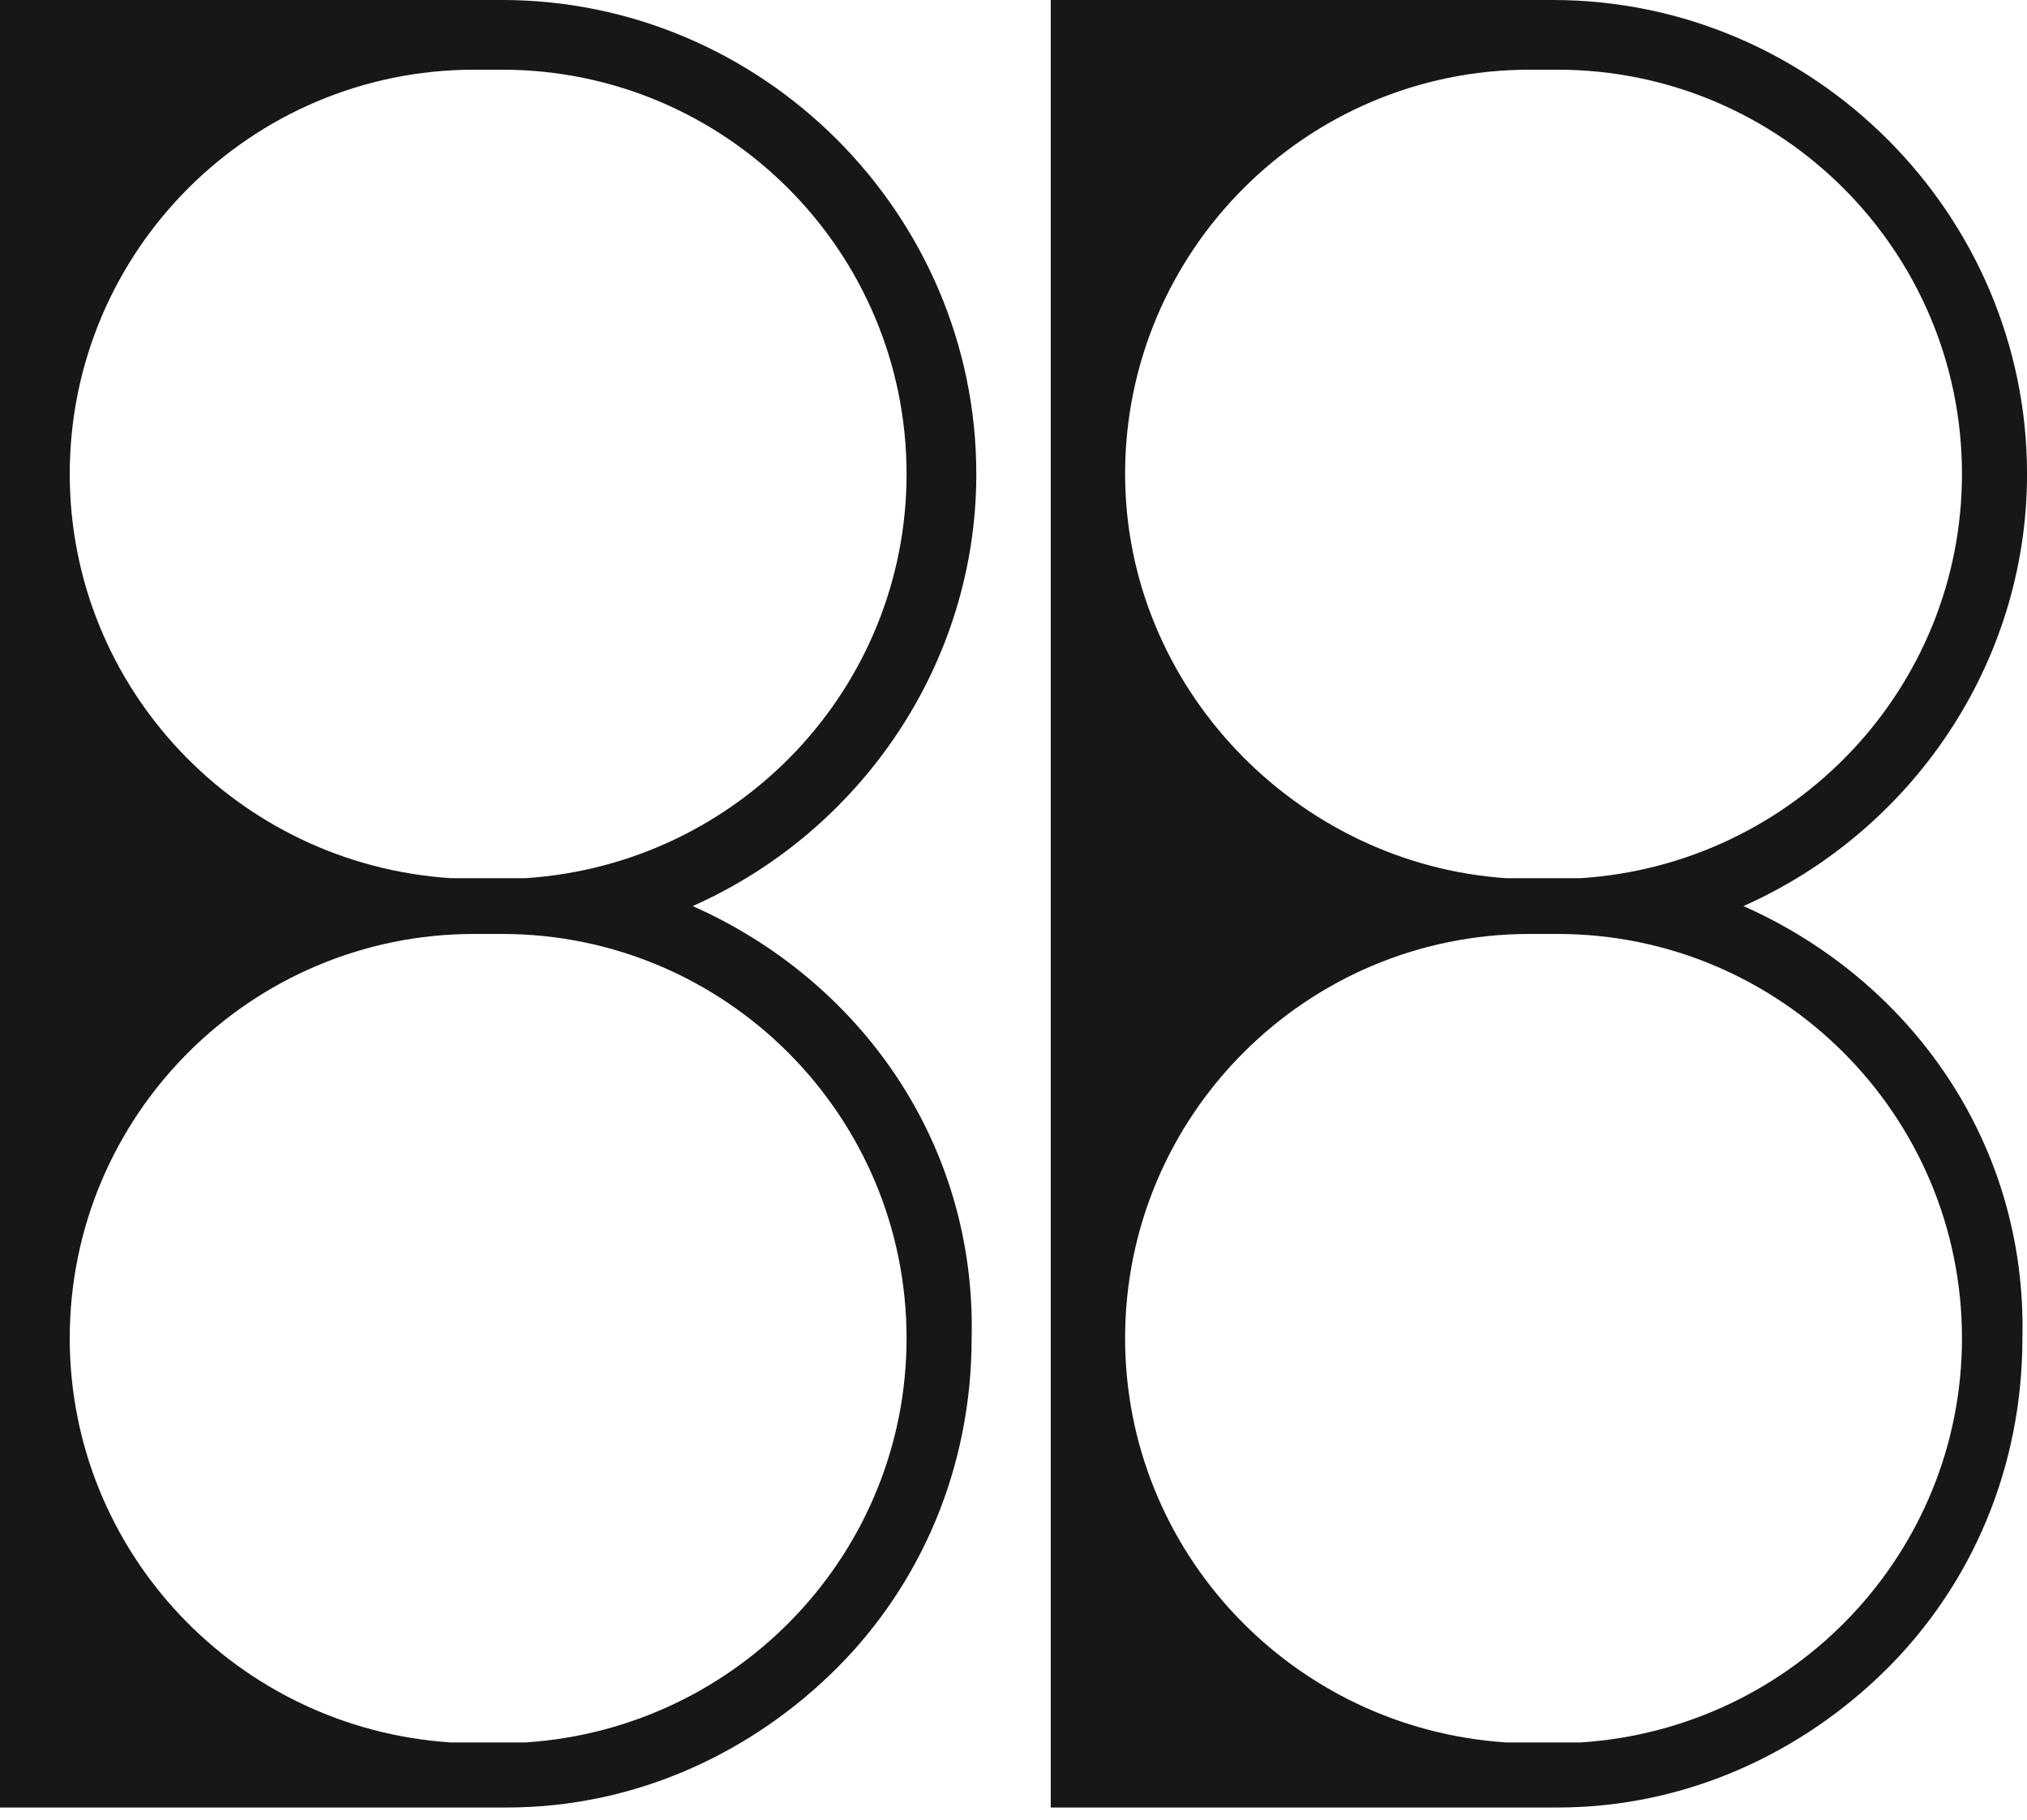 <svg width="49" height="44" viewBox="0 0 49 44" fill="none" xmlns="http://www.w3.org/2000/svg">
<g id="Group 356">
<g id="Group">
<g id="Group_2">
<g id="Group_3">
<path id="Vector" d="M16.745 21.906C20.791 20.109 23.601 16.064 23.601 11.459C23.601 5.168 18.431 0 12.137 0H0V43.7H12.25C15.397 43.7 18.206 42.352 20.229 40.33C22.252 38.308 23.488 35.499 23.488 32.354C23.601 27.635 20.791 23.703 16.745 21.906ZM21.915 11.459C21.915 16.626 17.869 20.895 12.7 21.232C12.025 21.232 11.463 21.232 10.901 21.232C5.732 20.895 1.686 16.626 1.686 11.459C1.686 6.066 6.069 1.685 11.463 1.685H12.137C17.532 1.685 21.915 6.066 21.915 11.459ZM21.915 32.354C21.915 37.521 17.869 41.79 12.7 42.127C12.475 42.127 12.362 42.127 12.137 42.127H11.463C11.239 42.127 11.126 42.127 10.901 42.127C5.732 41.79 1.686 37.521 1.686 32.354C1.686 26.961 6.069 22.58 11.463 22.58H12.137C17.532 22.58 21.915 26.961 21.915 32.354Z" fill="#171717"/>
</g>
</g>
</g>
<path id="Vector_2" d="M42.146 21.906C46.191 20.109 49.001 16.064 49.001 11.459C49.001 5.168 43.831 0 37.538 0H25.4V43.7H37.65C40.797 43.7 43.607 42.352 45.63 40.33C47.653 38.308 48.889 35.499 48.889 32.354C49.001 27.635 46.191 23.703 42.146 21.906ZM47.428 11.459C47.428 16.626 43.382 20.895 38.212 21.232C37.538 21.232 36.976 21.232 36.414 21.232C31.357 20.895 27.198 16.626 27.198 11.459C27.198 6.066 31.581 1.685 36.976 1.685H37.65C43.045 1.685 47.428 6.066 47.428 11.459ZM47.428 32.354C47.428 37.521 43.382 41.79 38.212 42.127C37.987 42.127 37.875 42.127 37.65 42.127H36.976C36.751 42.127 36.639 42.127 36.414 42.127C31.244 41.79 27.198 37.521 27.198 32.354C27.198 26.961 31.581 22.58 36.976 22.58H37.65C43.045 22.58 47.428 26.961 47.428 32.354Z" fill="#171717"/>
</g>
</svg>
